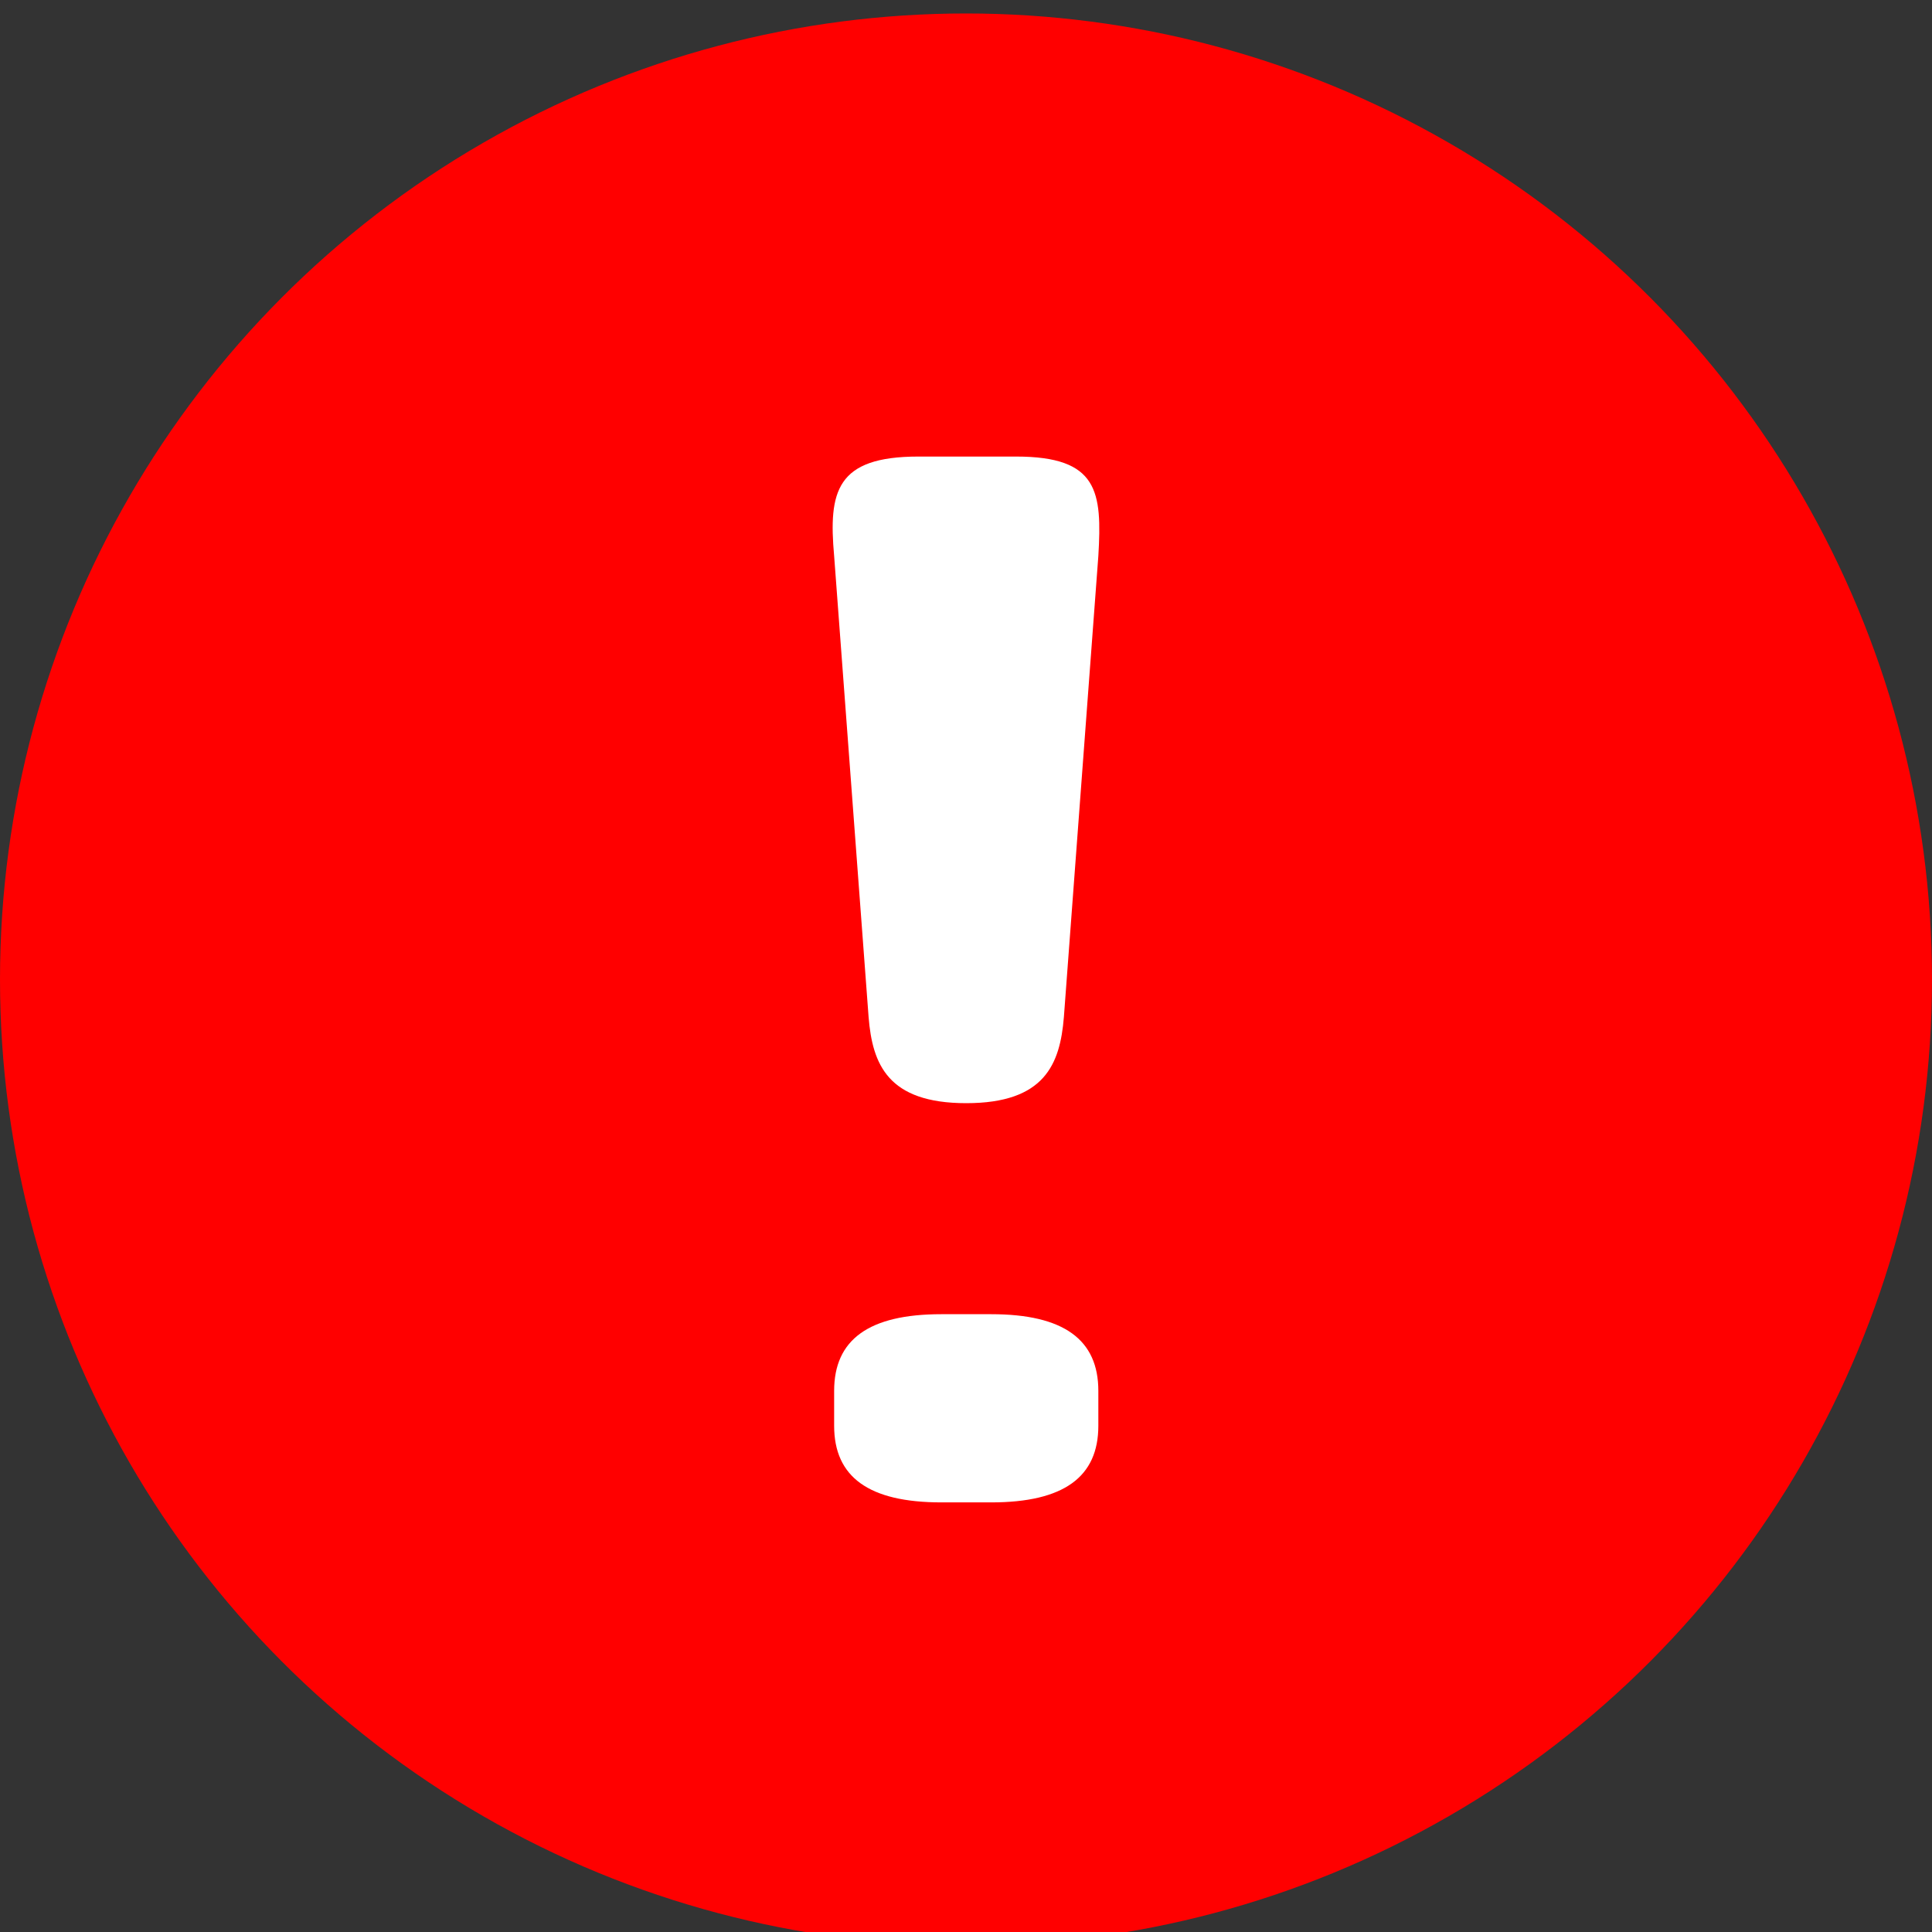 <?xml version="1.0" encoding="utf-8"?>
<!-- Generator: Adobe Illustrator 16.0.0, SVG Export Plug-In . SVG Version: 6.00 Build 0)  -->
<!DOCTYPE svg PUBLIC "-//W3C//DTD SVG 1.1//EN" "http://www.w3.org/Graphics/SVG/1.1/DTD/svg11.dtd">
<svg version="1.1" id="icon01" xmlns="http://www.w3.org/2000/svg" xmlns:xlink="http://www.w3.org/1999/xlink" x="0px" y="0px"
	 width="80px" height="80px" viewBox="0 0 80 80" enable-background="new 0 0 80 80" xml:space="preserve">
<rect x="0" y="0" width="80" height="80" fill="#333333" stroke="none"/>
<g id="circle">
	<circle fill="#FF0000" cx="40" cy="40.558" r="40"/>
</g>
<g id="icon" display="none">
	<circle display="inline" fill="none" stroke="#FFFFFF" stroke-width="3" stroke-miterlimit="10" cx="39.833" cy="40" r="26.166"/>
</g>
<line display="none" fill="none" stroke="#FFFFFF" stroke-width="2" stroke-miterlimit="10" x1="38.665" y1="41.855" x2="50.447" y2="26.309"/>
<line display="none" fill="none" stroke="#FFFFFF" stroke-width="2" stroke-miterlimit="10" x1="40.083" y1="38.067" x2="39.917" y2="49.066"/>
<g enable-background="new    ">
	<path fill="#FFFFFF" d="M42.071,18.905c3.409,0,3.568,1.447,3.409,4.119l-1.427,19.093c-0.159,1.947-0.793,3.563-4.044,3.563
		c-3.25,0-3.884-1.615-4.042-3.563L34.54,23.024c-0.238-2.672,0.079-4.119,3.489-4.119H42.071z M41.041,54.418
		c3.013,0,4.439,1.059,4.439,3.174v1.447c0,2.115-1.427,3.172-4.439,3.172h-2.062c-3.012,0-4.439-1.057-4.439-3.172v-1.447
		c0-2.115,1.427-3.174,4.439-3.174H41.041z"/>
</g>
</svg>
